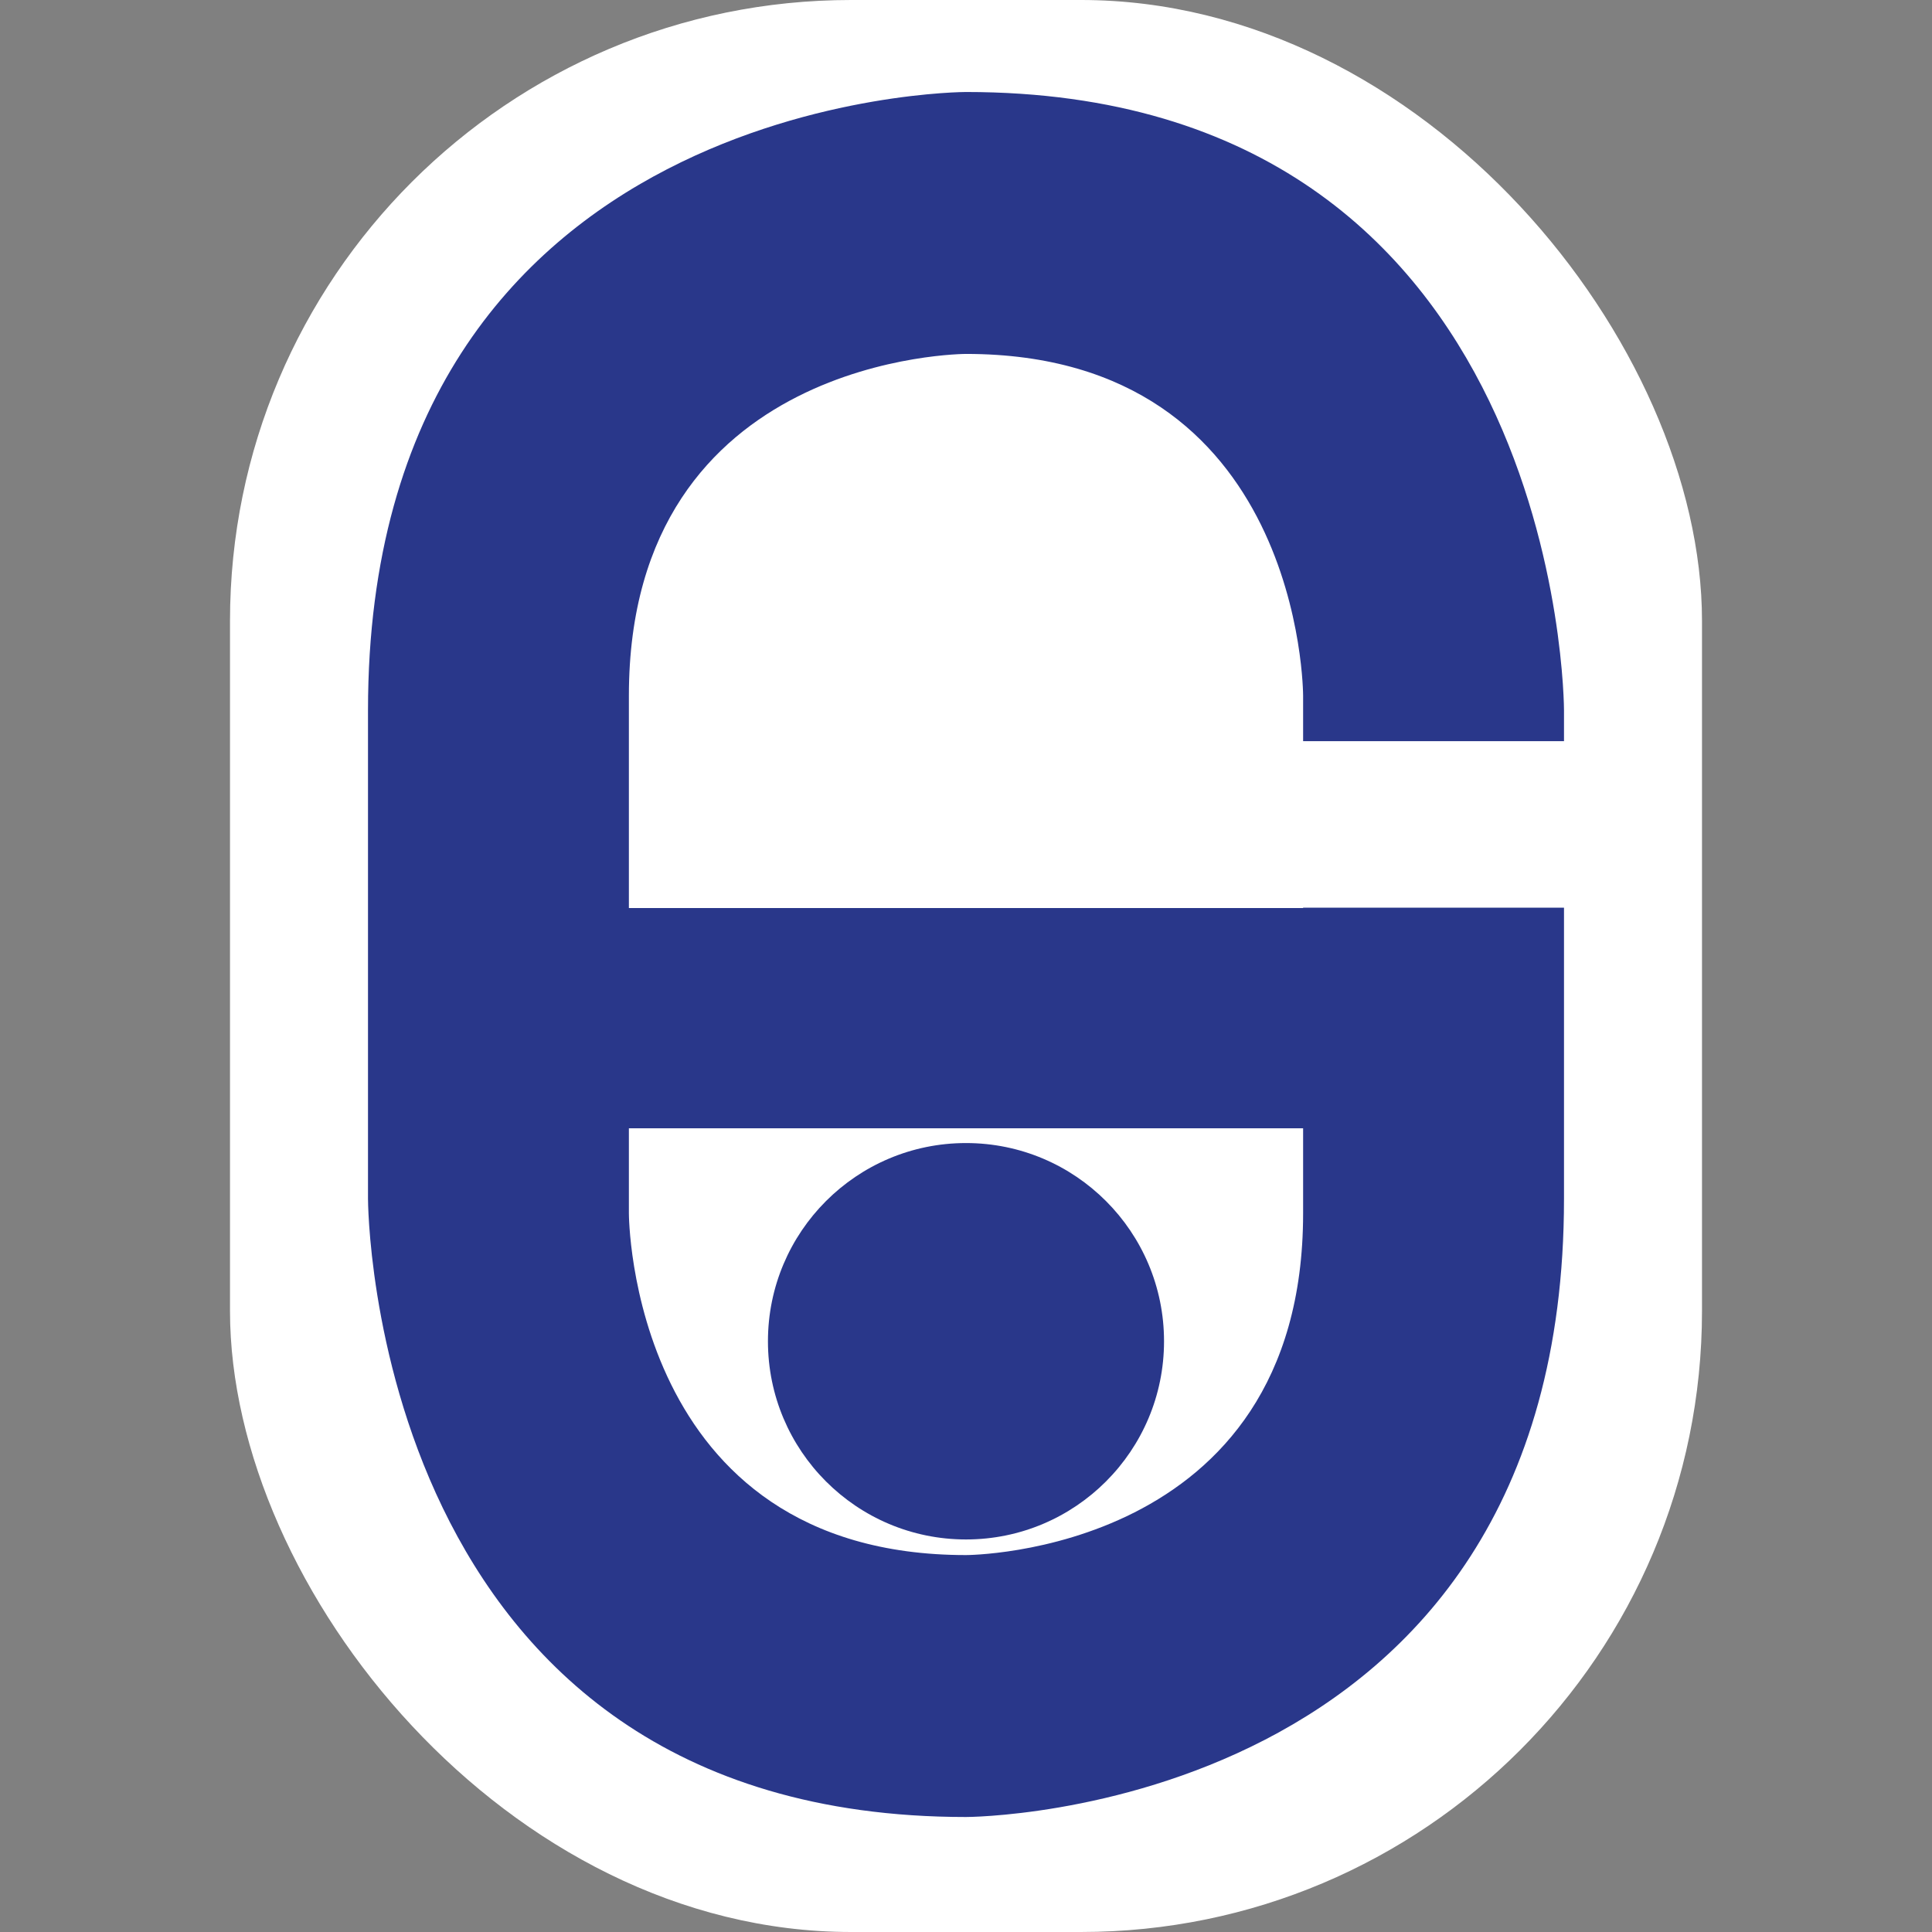<svg xmlns="http://www.w3.org/2000/svg" version="1.1" xmlns:xlink="http://www.w3.org/1999/xlink" width="84" height="84"><rect width="100%" height="100%" fill="#808080" stroke="none"/><svg width="84" height="84" viewBox="0 0 84 84" fill="none" xmlns="http://www.w3.org/2000/svg">
<rect x="10" width="64" height="84" rx="27" fill="white"></rect>
<path d="M27.343 49.057H56.657V52.758C56.657 67.612 42 67.612 42 67.612C27.343 67.612 27.343 52.758 27.343 52.758V49.057ZM68 32.225V30.879C68 30.879 68 4 42 4C42 4 16 4 16 30.879V52.121C16 52.121 16 79 42 79C42 79 68 79 68 52.121V39.464H56.657V39.48H27.343V30.242C27.343 15.388 42 15.388 42 15.388C56.657 15.388 56.657 30.242 56.657 30.242V32.225H68Z" fill="#29378A"></path>
<path d="M42 66.933C46.755 66.933 50.61 63.075 50.61 58.316C50.61 53.556 46.755 49.698 42 49.698C37.245 49.698 33.389 53.556 33.389 58.316C33.389 63.075 37.245 66.933 42 66.933Z" fill="#29378A"></path>
</svg><style>@media (prefers-color-scheme: light) { :root { filter: none; } }
@media (prefers-color-scheme: dark) { :root { filter: none; } }
</style></svg>